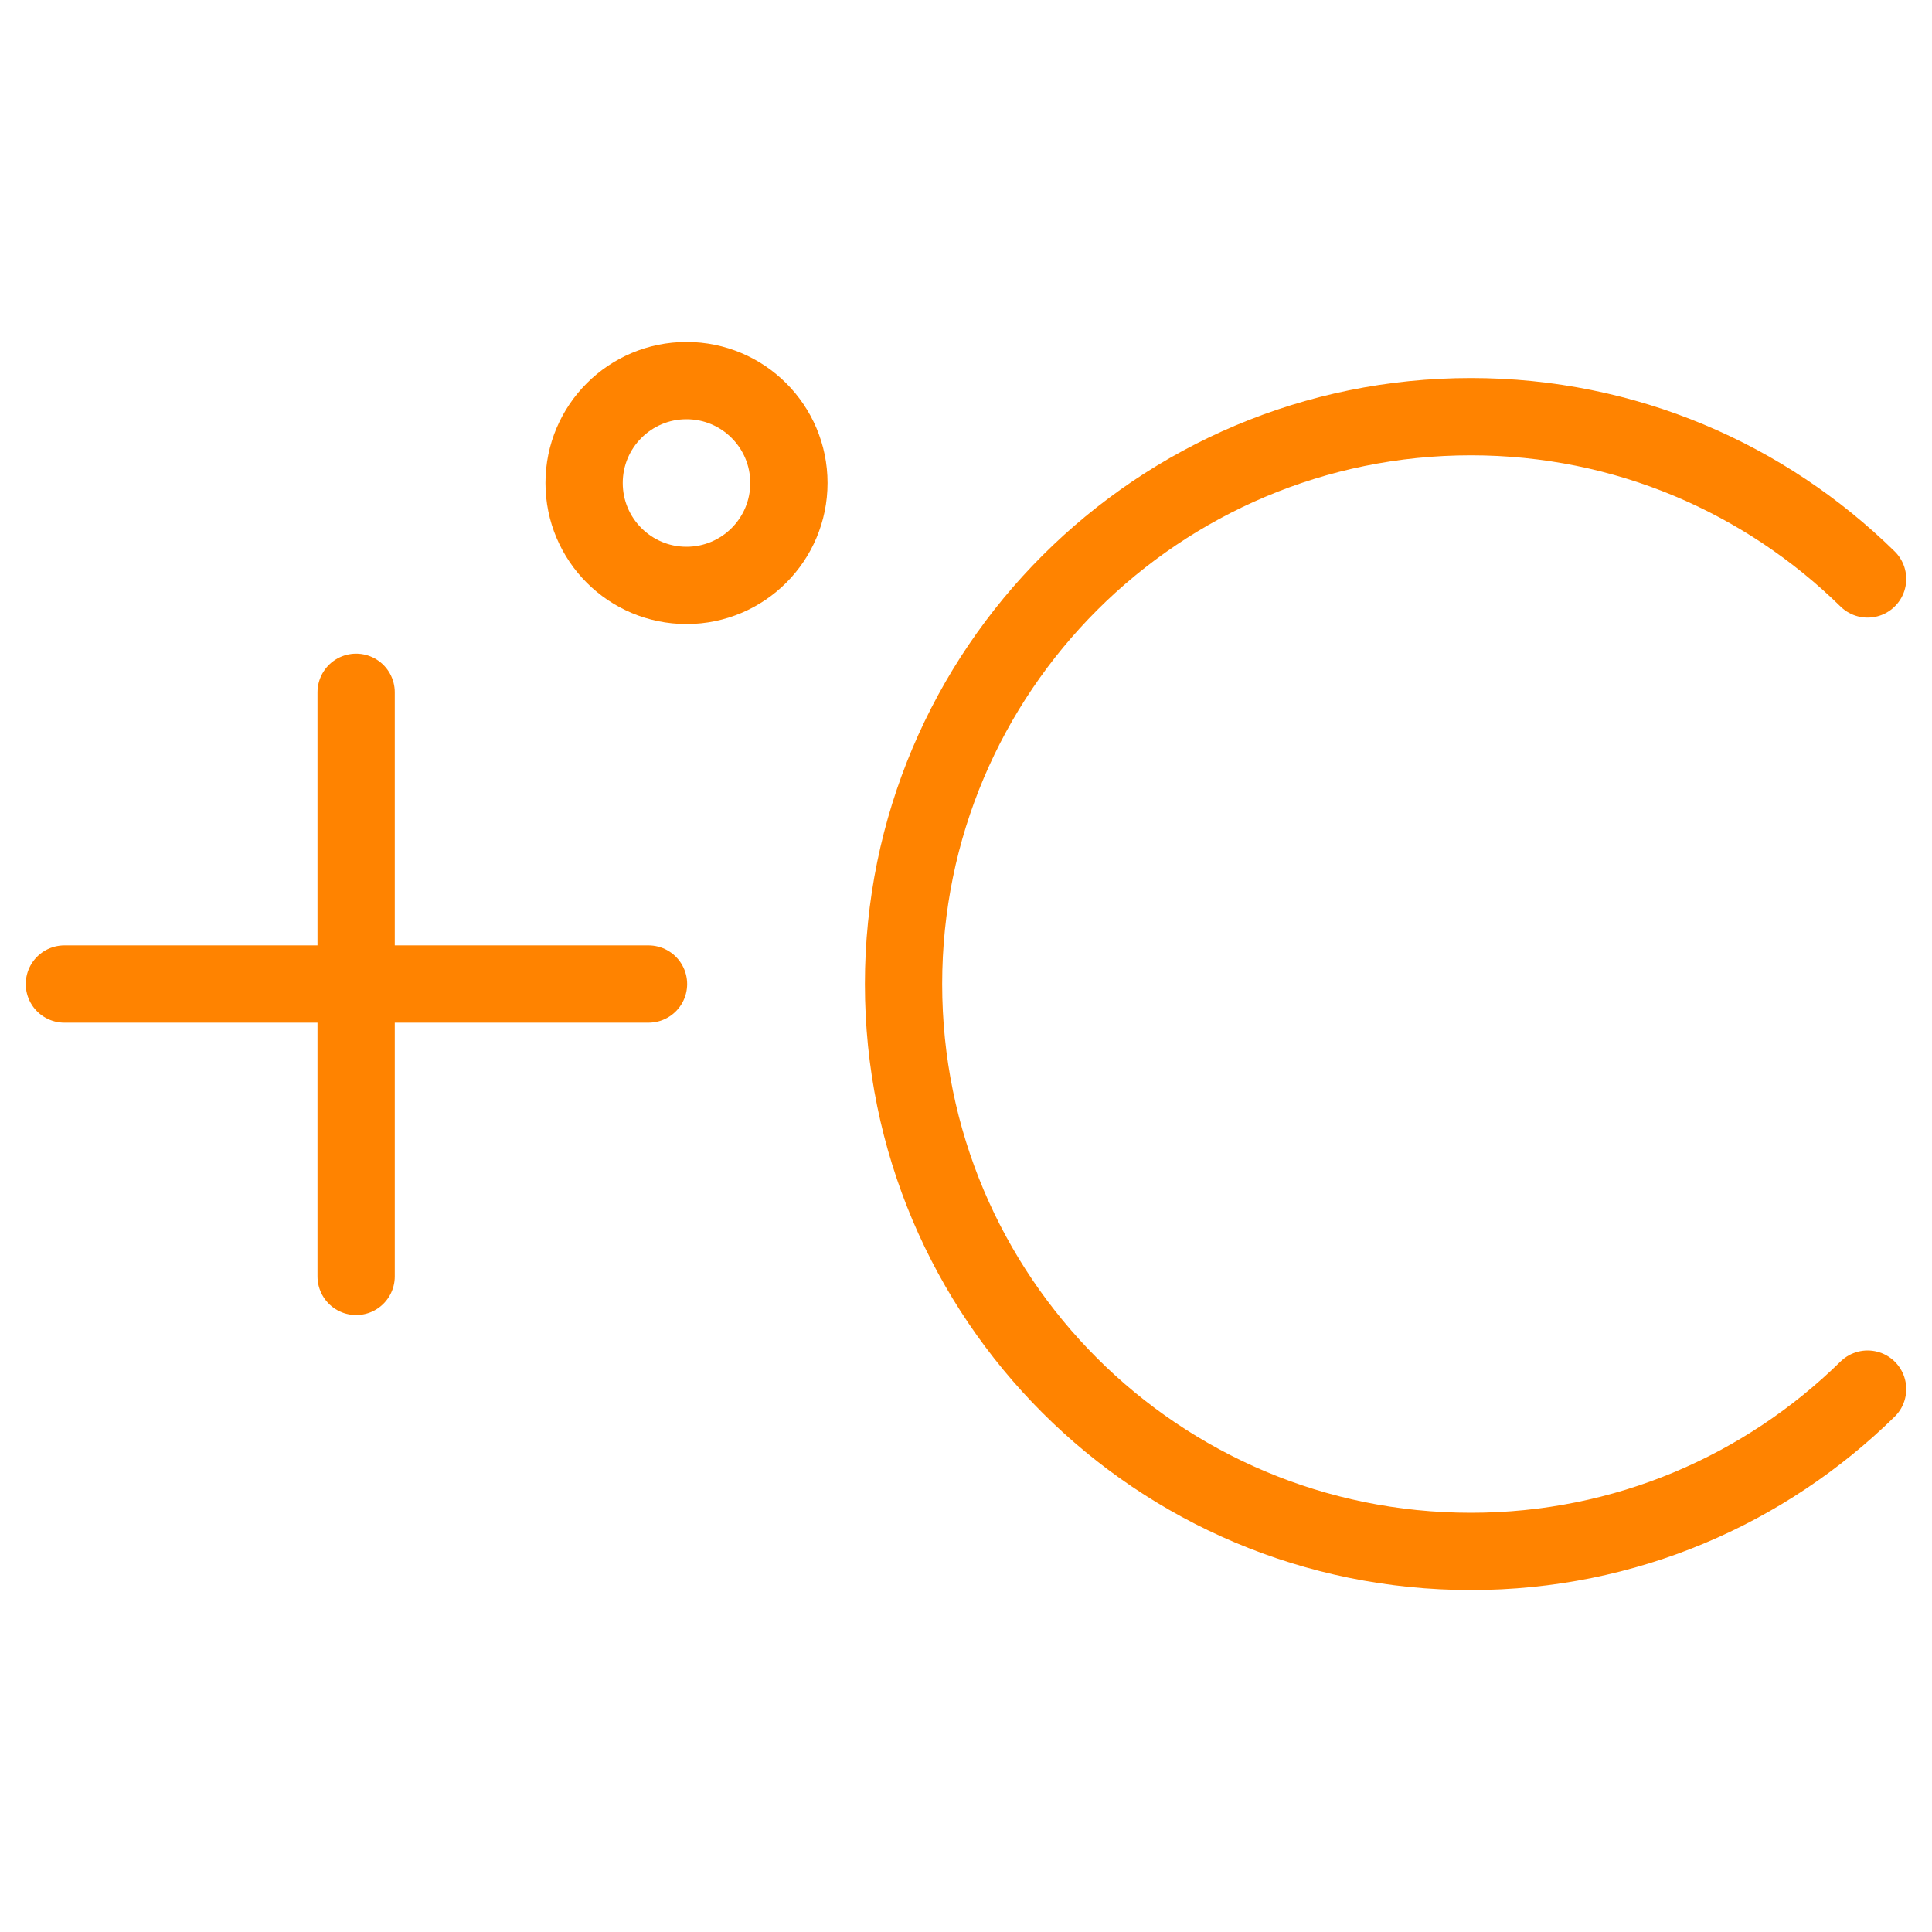 <?xml version="1.0" encoding="utf-8"?>
<!-- Generator: Adobe Illustrator 28.0.0, SVG Export Plug-In . SVG Version: 6.00 Build 0)  -->
<svg version="1.1" id="图层_1" xmlns="http://www.w3.org/2000/svg" xmlns:xlink="http://www.w3.org/1999/xlink" x="0px" y="0px"
	 viewBox="0 0 30 30" style="enable-background:new 0 0 30 30;" xml:space="preserve">
<style type="text/css">
	.st0{fill:none;stroke:#FF8300;stroke-width:1.2;stroke-linecap:round;stroke-miterlimit:10;}
	.st1{fill:none;stroke:#FF8300;stroke-width:1.2;stroke-linecap:round;stroke-linejoin:round;stroke-miterlimit:10;}
	.st2{fill:none;stroke:#FFFFFF;stroke-width:4;stroke-linecap:round;stroke-linejoin:round;stroke-miterlimit:10;}
	.st3{fill:none;stroke:#FF8300;stroke-width:1.2;stroke-linecap:round;stroke-linejoin:round;}
	.st4{fill:none;stroke:#FF8300;stroke-width:1.2;stroke-linecap:round;stroke-linejoin:round;stroke-dasharray:3.088,3.088;}
	
		.st5{clip-path:url(#SVGID_00000107564668568108080820000014770743354187147434_);fill:none;stroke:#FF8300;stroke-width:1.2;stroke-linecap:round;stroke-linejoin:round;stroke-miterlimit:10;}
	.st6{fill:none;stroke:#FF8300;stroke-width:1.2;stroke-miterlimit:10;}
</style>
<g>
	<line class="st0" x1="1" y1="15.28" x2="10.07" y2="15.28"/>
	<circle class="st6" cx="10.66" cy="7.5" r="1.59"/>
	<path class="st0" d="M29,8.99c-1.59-1.56-3.76-2.52-6.16-2.52c-4.86,0-8.81,3.94-8.81,8.81s3.94,8.81,8.81,8.81
		c2.4,0,4.57-0.96,6.16-2.52"/>
	<line class="st0" x1="5.53" y1="19.82" x2="5.53" y2="10.75"/>
</g>
</svg>
